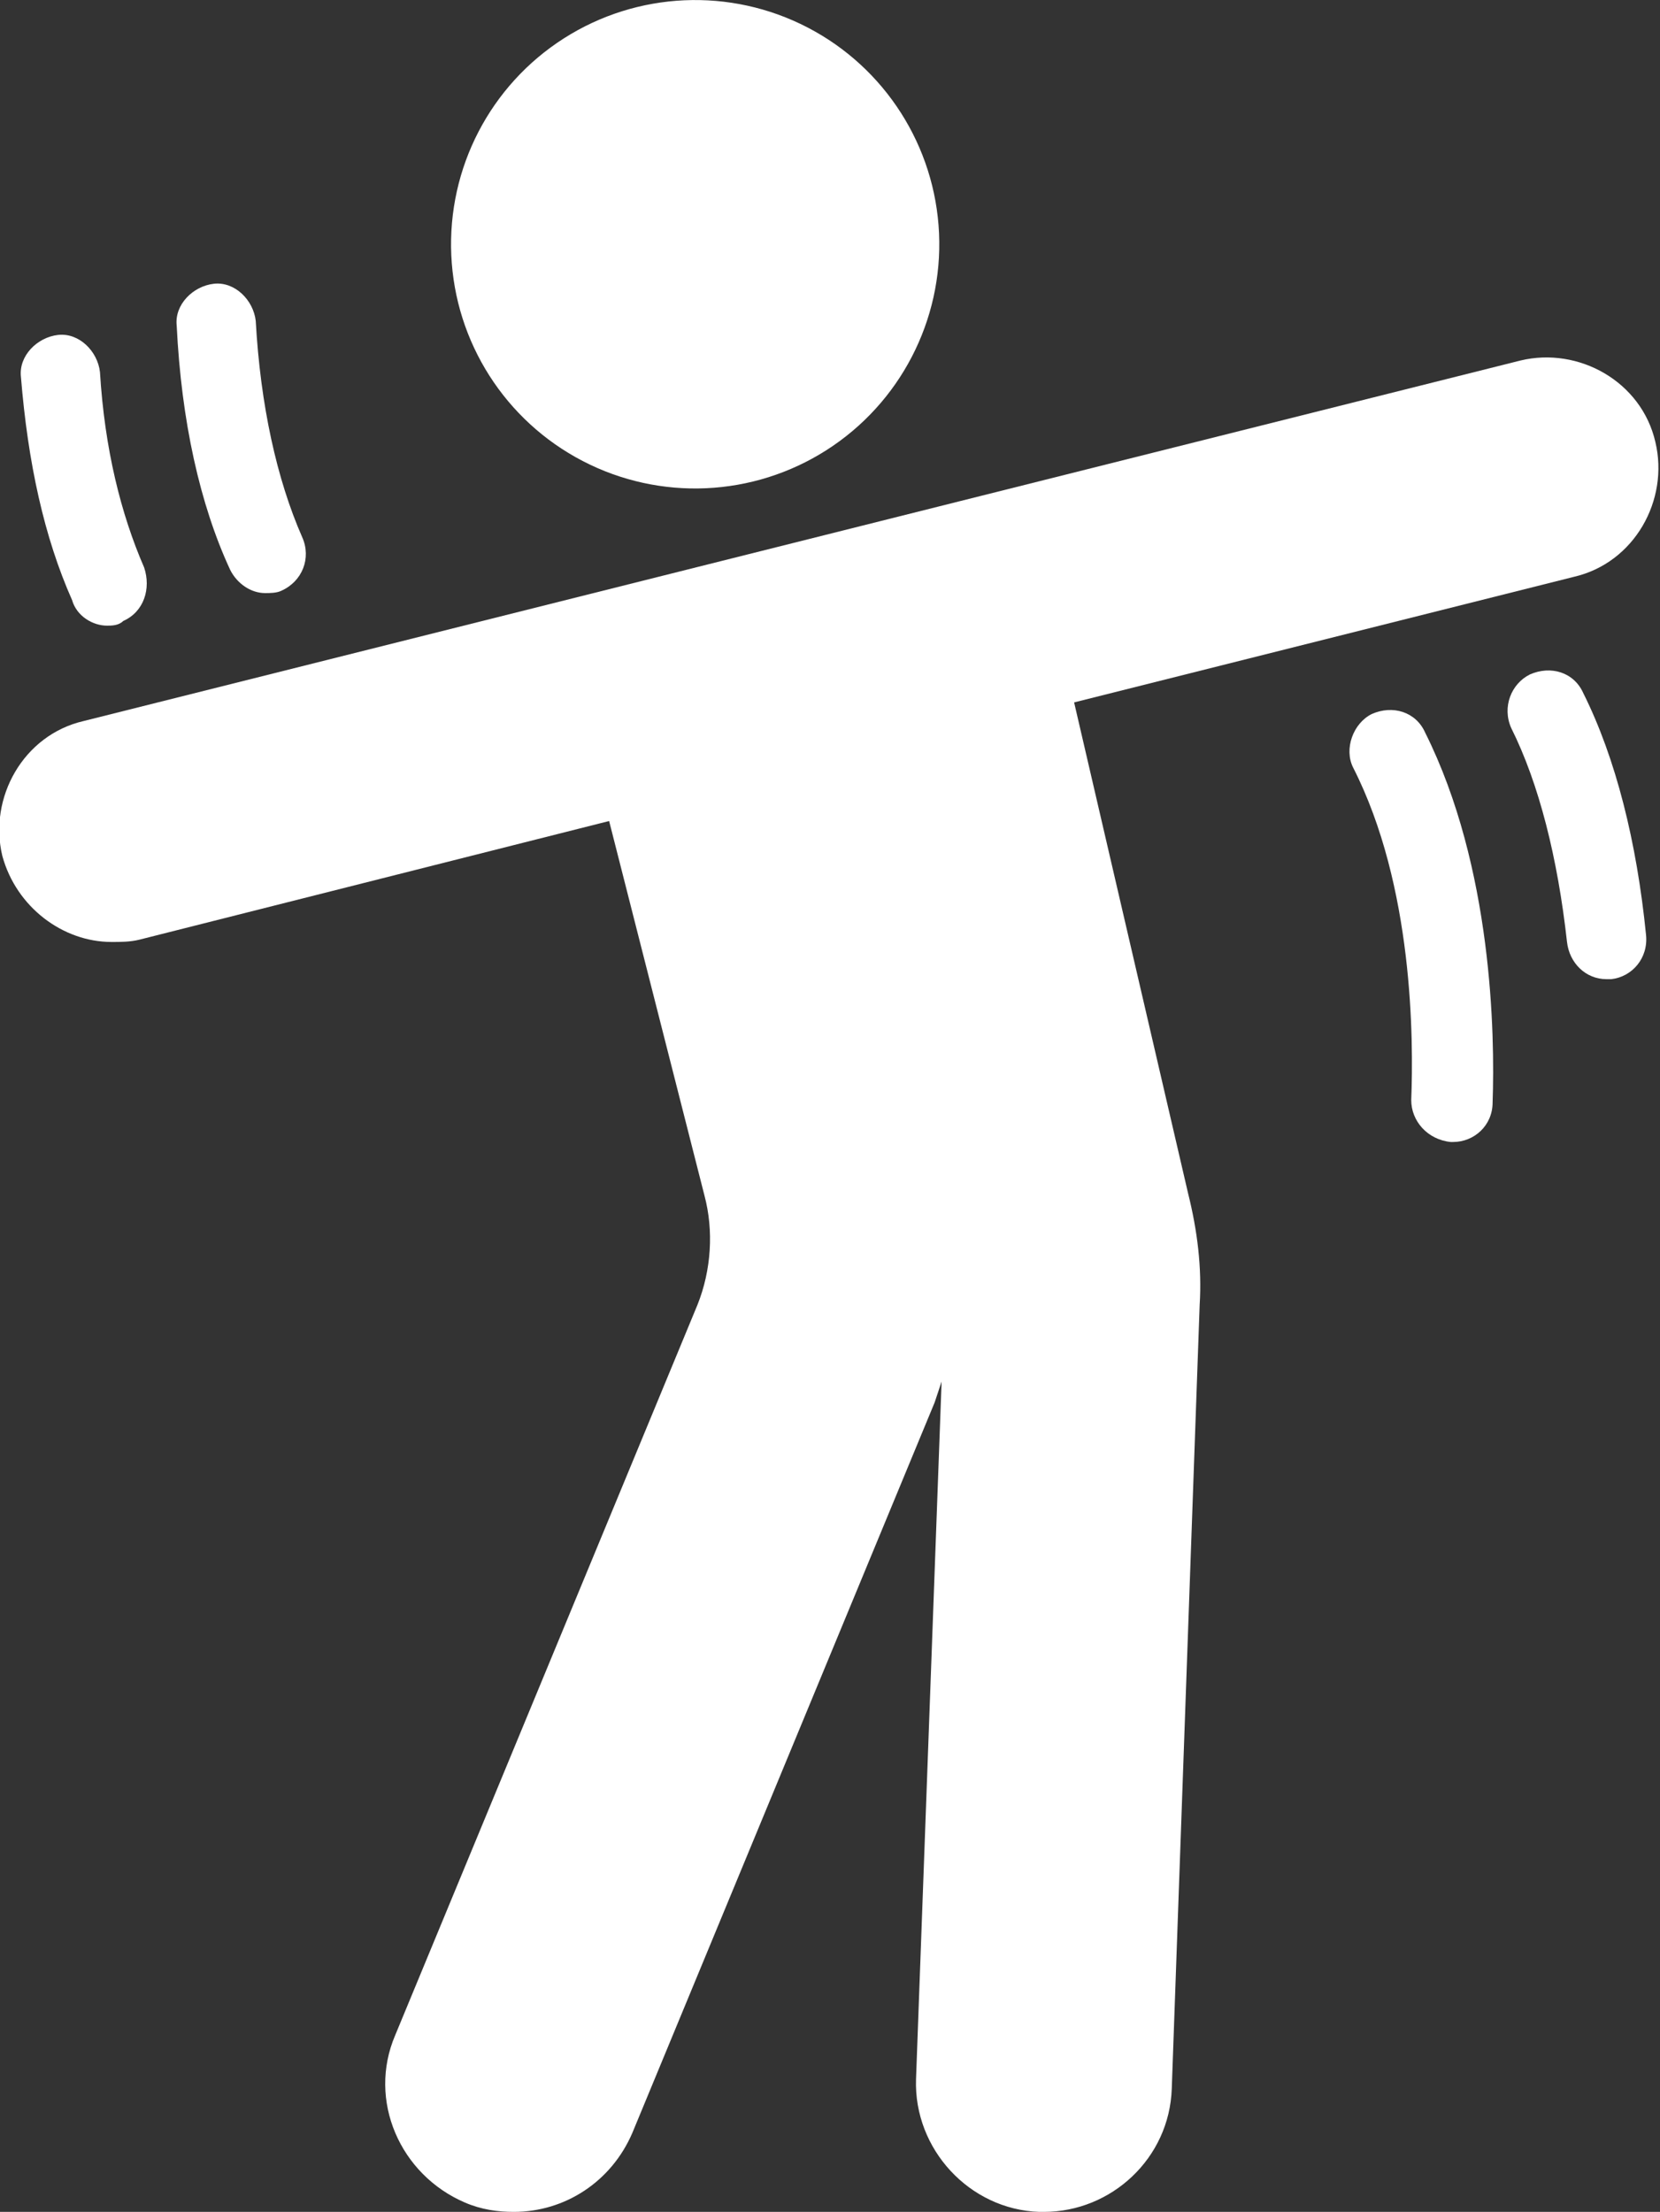 <?xml version="1.0" encoding="utf-8"?>
<!-- Generator: Adobe Illustrator 21.1.0, SVG Export Plug-In . SVG Version: 6.00 Build 0)  -->
<svg version="1.1" id="Layer_1" xmlns="http://www.w3.org/2000/svg" xmlns:xlink="http://www.w3.org/1999/xlink" x="0px" y="0px"
	 viewBox="0 0 71.4 95.1" style="enable-background:new 0 0 71.4 95.1;" xml:space="preserve">
<rect x="0" y="0" width="71.4" height="95.1" fill="#333333" stroke="none"/>
<style type="text/css">
	.st0{fill:#FFFFFF;}
</style>
<g>
	
		<ellipse transform="matrix(0.999 -4.480368e-02 4.480368e-02 0.999 -0.44 1.352)" class="st0" cx="29.9" cy="10.5" rx="10.5" ry="10.5"/>
	<path class="st0" d="M46.2,30.2l21.5-5.4c2.6-0.6,4.1-3.3,3.5-5.8c-0.6-2.6-3.3-4.1-5.8-3.5L3.6,31c-2.6,0.6-4.1,3.3-3.5,5.8
		c0.6,2.2,2.6,3.7,4.7,3.7c0.4,0,0.8,0,1.2-0.1l20.2-5.1l4.1,16.1c0.4,1.5,0.3,3.2-0.3,4.7L17,87.5c-1.2,2.8,0.2,6,3,7.2
		c0.7,0.3,1.4,0.4,2.1,0.4c2.2,0,4.2-1.3,5.1-3.4l13-31.4c0.1-0.3,0.2-0.6,0.3-0.9l-1.1,30c-0.1,3,2.3,5.6,5.3,5.7
		c0.1,0,0.1,0,0.2,0c2.9,0,5.4-2.3,5.5-5.3l1.2-33.7c0.1-1.6-0.1-3.2-0.5-4.8L46.2,30.2z"/>
	<path class="st0" d="M59,30.7c-0.8,0.4-1.2,1.5-0.8,2.3c2.6,5.1,2.6,11.7,2.5,14.3c0,0.9,0.7,1.7,1.7,1.8c0,0,0,0,0.1,0
		c0.9,0,1.7-0.7,1.7-1.7c0.1-2.9,0-10.1-2.9-15.9C60.9,30.6,59.9,30.3,59,30.7z"/>
	<path class="st0" d="M65.8,29c-0.8,0.4-1.2,1.4-0.8,2.3c1.2,2.4,2,5.6,2.4,9.2c0.1,0.9,0.8,1.6,1.7,1.6c0.1,0,0.1,0,0.2,0
		c0.9-0.1,1.6-0.9,1.5-1.9c-0.4-4-1.3-7.6-2.7-10.4C67.7,28.9,66.7,28.6,65.8,29z"/>
	<path class="st0" d="M11.4,25.5c0.2,0,0.5,0,0.7-0.1C13,25,13.4,24,13,23.1c-1.1-2.5-1.8-5.7-2-9.3c-0.1-0.9-0.9-1.7-1.8-1.6
		c-0.9,0.1-1.7,0.9-1.6,1.8c0.2,4.1,1,7.7,2.3,10.5C10.2,25.1,10.8,25.5,11.4,25.5z"/>
	<path class="st0" d="M4.6,26.9c0.2,0,0.5,0,0.7-0.2c0.9-0.4,1.2-1.4,0.9-2.3c-1-2.3-1.7-5.1-1.9-8.4c-0.1-0.9-0.9-1.7-1.8-1.6
		s-1.7,0.9-1.6,1.8c0.3,3.7,1,6.9,2.2,9.6C3.3,26.5,4,26.9,4.6,26.9z"/>
</g>
</svg>
